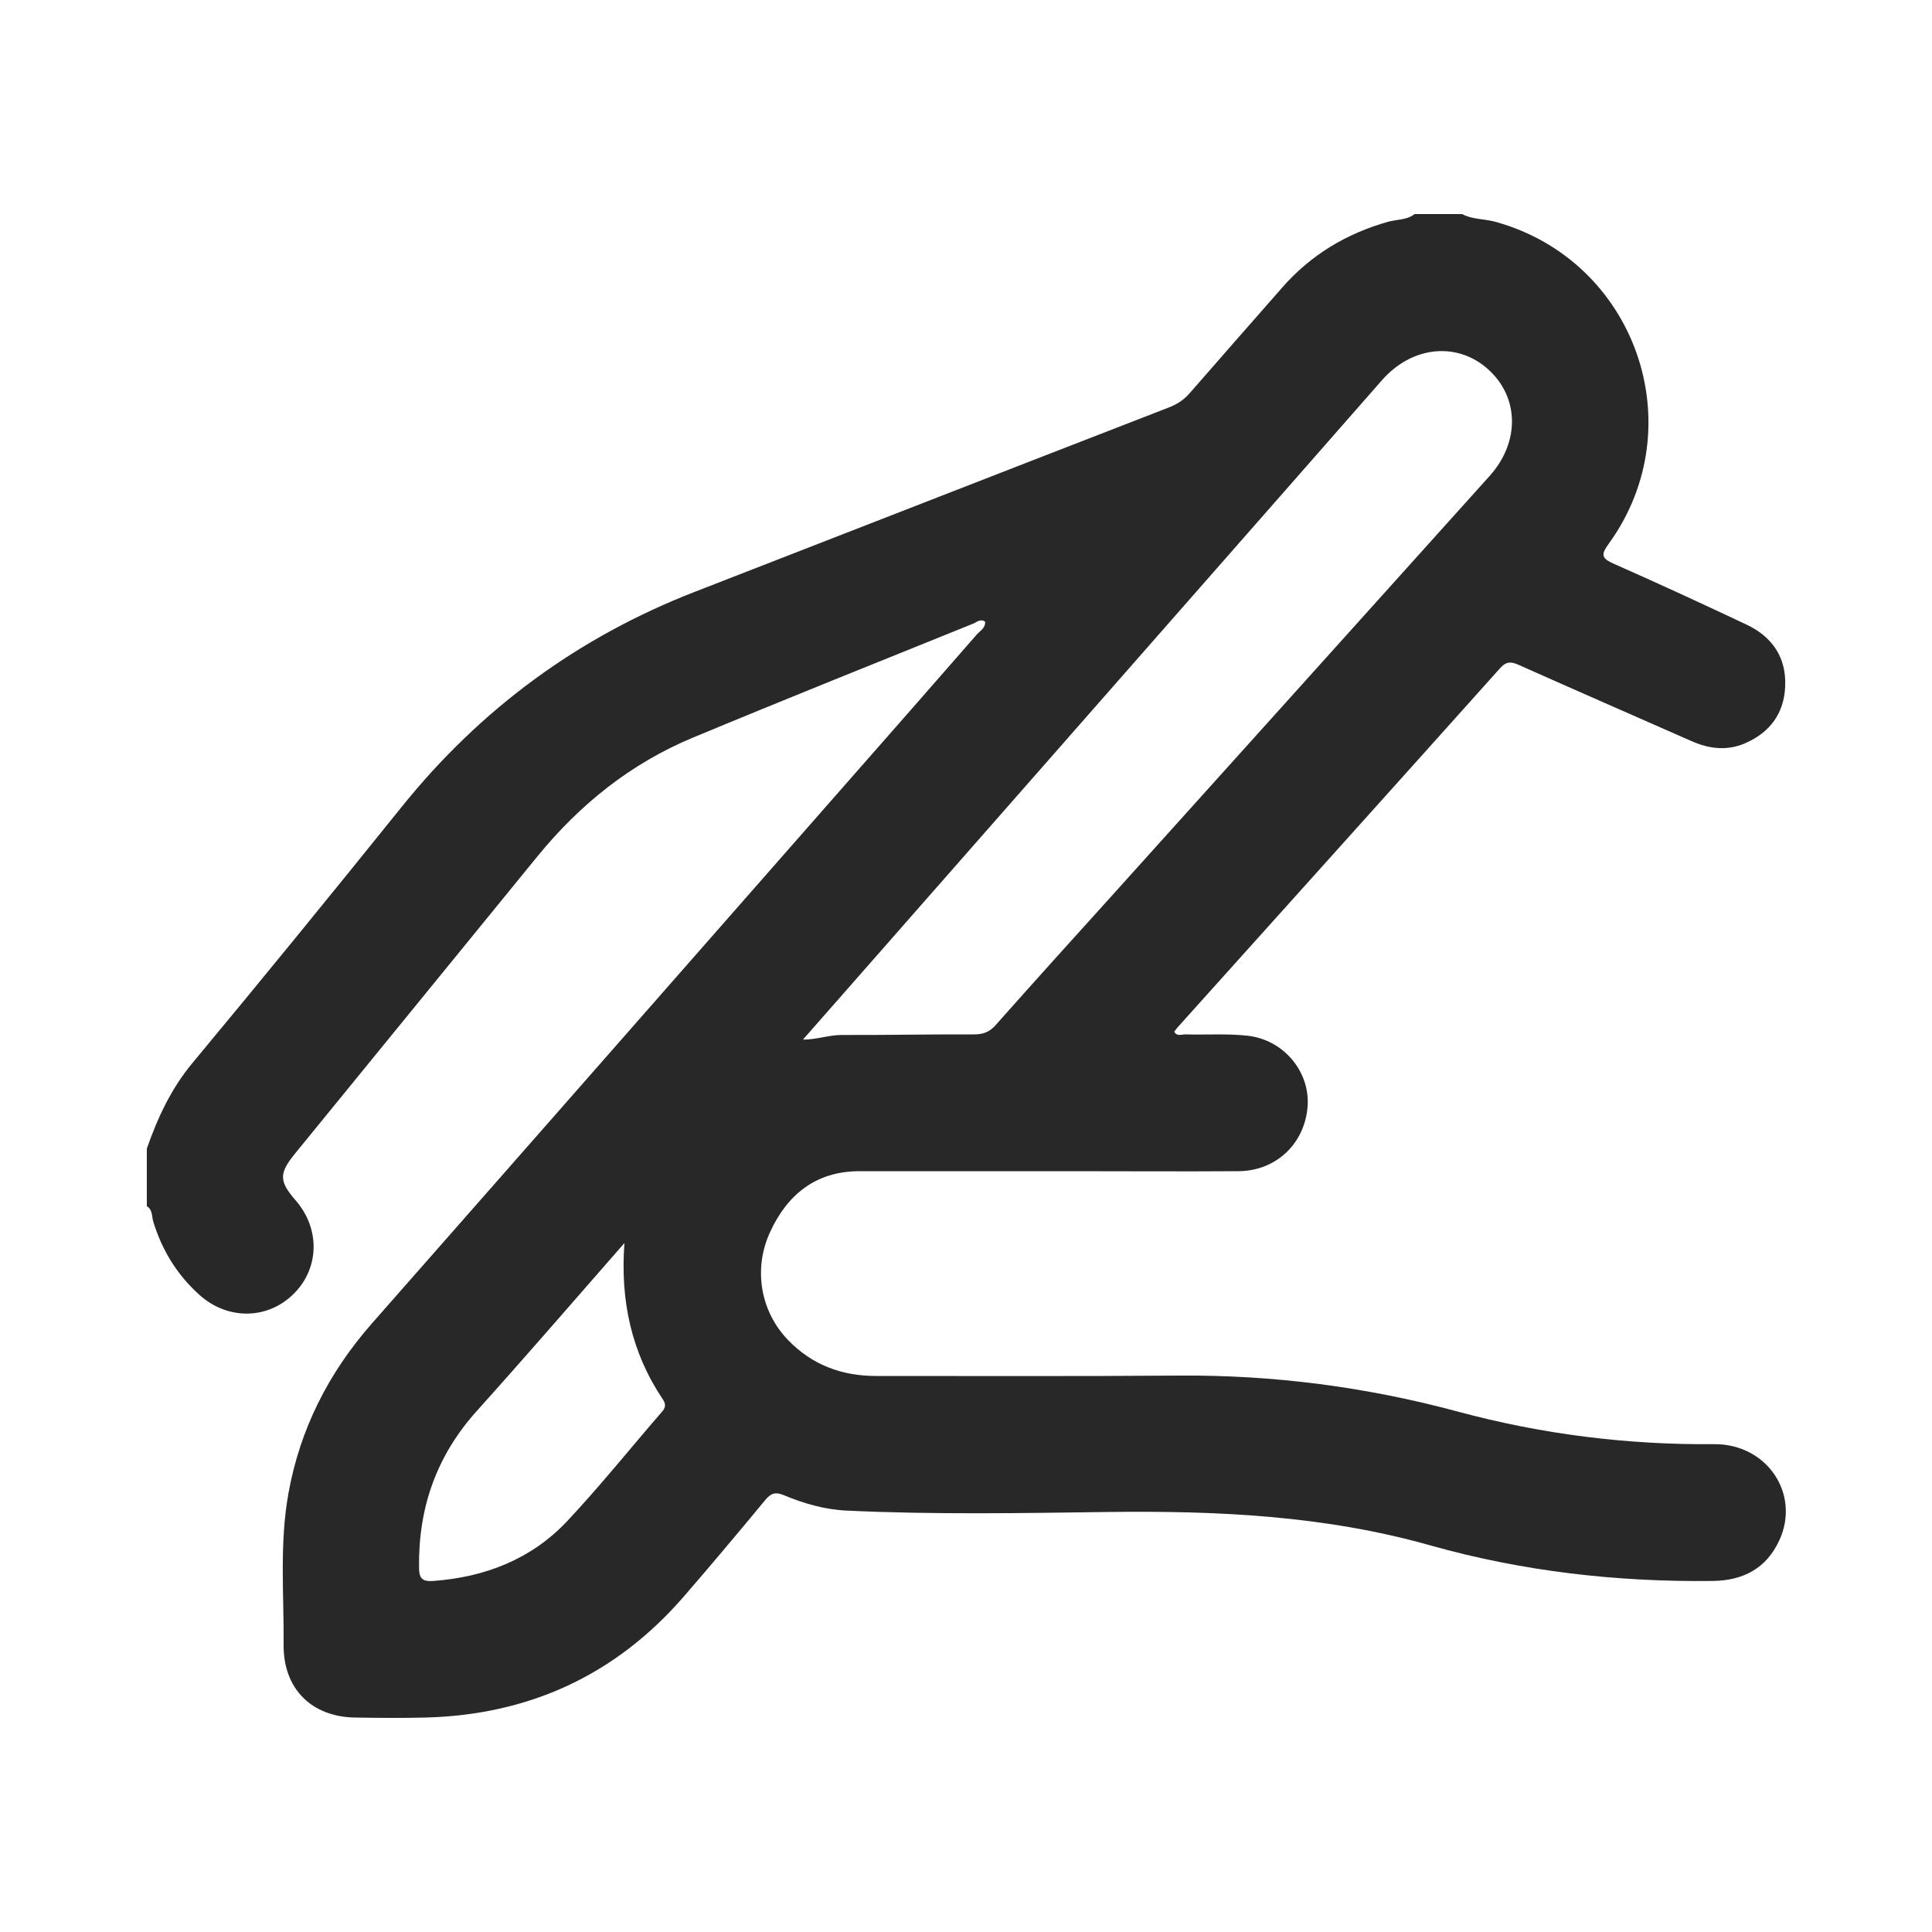 <?xml version="1.0" encoding="UTF-8"?>
<svg xmlns="http://www.w3.org/2000/svg" id="Layer_1" viewBox="0 0 100 100">
  <defs>
    <style>.cls-1{fill:none;}.cls-1,.cls-2{stroke-width:0px;}.cls-2{fill:#282828;}</style>
  </defs>
  <path class="cls-1" d="m0,0v100h100V0H0Zm74.65,64.05c-1.54,1.02-3.75,2.16-6.32,3.21-.23,3.19-1.72,6.15-4.9,8-4.47,2.6-10.1.79-14.8-.25-5.59-1.25-11.11-1.87-14.41-7.11-2.44-3.88-2.73-8.78.58-11.5-.24-.81-.35-1.67-.27-2.58.28-3.25,2.69-5.14,5.69-6.34,3.13-1.62,6.67-1.75,10.1-2.37,2.55-.46,4.51.83,5.52,2.62,1.37.25,2.36,1.02,2.98,2.02,2.15.03,4.2,1.61,4.77,3.69.21.76.21,1.52.06,2.24.04.03.07.06.11.1,1.12.09,2.12.6,2.92,1.35,1-.5,1.97-1.06,2.94-1.7,5.38-3.58,10.38,5.09,5.05,8.63Z"></path>
  <g id="hoJAcV.tif">
    <path class="cls-2" d="m75.68,11.08c.54.29,1.15.24,1.72.4,7.25,2,10.28,10.57,5.87,16.66-.43.59-.37.76.28,1.05,2.29,1.01,4.56,2.06,6.83,3.13,1.35.63,2.09,1.71,2.02,3.22-.06,1.39-.79,2.37-2.07,2.93-.95.41-1.88.29-2.8-.12-2.97-1.31-5.95-2.61-8.91-3.93-.4-.18-.65-.2-.98.17-5.56,6.21-11.14,12.41-16.71,18.61-.05.06-.1.13-.15.2.14.27.39.13.58.14,1.08.03,2.16-.05,3.23.07,1.88.22,3.23,1.89,3.09,3.67-.15,1.91-1.62,3.32-3.56,3.34-2.93.02-5.85,0-8.78,0-3.62,0-7.24,0-10.85,0-2.24,0-3.73,1.19-4.63,3.15-.89,1.93-.49,4.13.94,5.6,1.24,1.28,2.77,1.85,4.54,1.85,5.22,0,10.44.02,15.66-.02,4.92-.04,9.74.59,14.48,1.87,4.35,1.17,8.75,1.72,13.25,1.68,2.73-.02,4.47,2.58,3.37,4.97-.67,1.46-1.87,2.09-3.45,2.11-4.97.06-9.87-.5-14.65-1.85-5.46-1.54-11.02-1.79-16.65-1.72-4.5.06-9,.14-13.5-.07-1.14-.05-2.23-.36-3.28-.8-.43-.18-.66-.11-.96.25-1.39,1.68-2.79,3.35-4.22,5-3.52,4.06-8,6.12-13.36,6.26-1.21.03-2.43.02-3.64,0-2.26-.03-3.73-1.49-3.71-3.76.02-2.62-.22-5.25.25-7.85.6-3.33,2.08-6.24,4.32-8.79,8.15-9.26,16.29-18.54,24.43-27.81,2.3-2.61,4.59-5.23,6.88-7.85.17-.19.45-.33.43-.66-.24-.17-.43.02-.62.1-4.85,1.96-9.7,3.9-14.53,5.91-3.19,1.33-5.82,3.44-8.01,6.12-4.19,5.13-8.37,10.27-12.56,15.4-.84,1.03-.83,1.43.04,2.43,1.28,1.48,1.22,3.53-.13,4.85-1.35,1.32-3.41,1.34-4.86.03-1.16-1.04-1.94-2.32-2.39-3.8-.08-.27-.03-.61-.33-.79v-2.98c.56-1.6,1.26-3.11,2.37-4.44,3.65-4.39,7.26-8.82,10.84-13.27,4.07-5.05,9.11-8.76,15.16-11.11,8.18-3.18,16.35-6.37,24.53-9.54.42-.16.77-.39,1.07-.73,1.59-1.83,3.2-3.65,4.8-5.48,1.48-1.69,3.32-2.79,5.47-3.4.46-.13.97-.08,1.38-.4h2.49Zm-34.12,42.73c.72,0,1.34-.24,2-.24,2.29.01,4.58-.04,6.87-.03.49,0,.81-.14,1.13-.51,1.96-2.21,3.94-4.4,5.92-6.59,6.54-7.26,13.08-14.53,19.61-21.79,1.59-1.76,1.55-4.09-.07-5.54-1.61-1.44-3.94-1.2-5.49.57-1.46,1.66-2.91,3.32-4.37,4.98-8.52,9.7-17.03,19.4-25.6,29.15Zm-9.24,10.53c-2.54,2.9-5.06,5.82-7.64,8.69-2.08,2.31-3.03,5-2.99,8.09,0,.59.17.75.74.71,2.69-.2,5.08-1.13,6.93-3.1,1.7-1.81,3.25-3.75,4.88-5.63.18-.2.26-.37.08-.65-1.64-2.44-2.22-5.13-2-8.1Z"></path>
  </g>
</svg>
